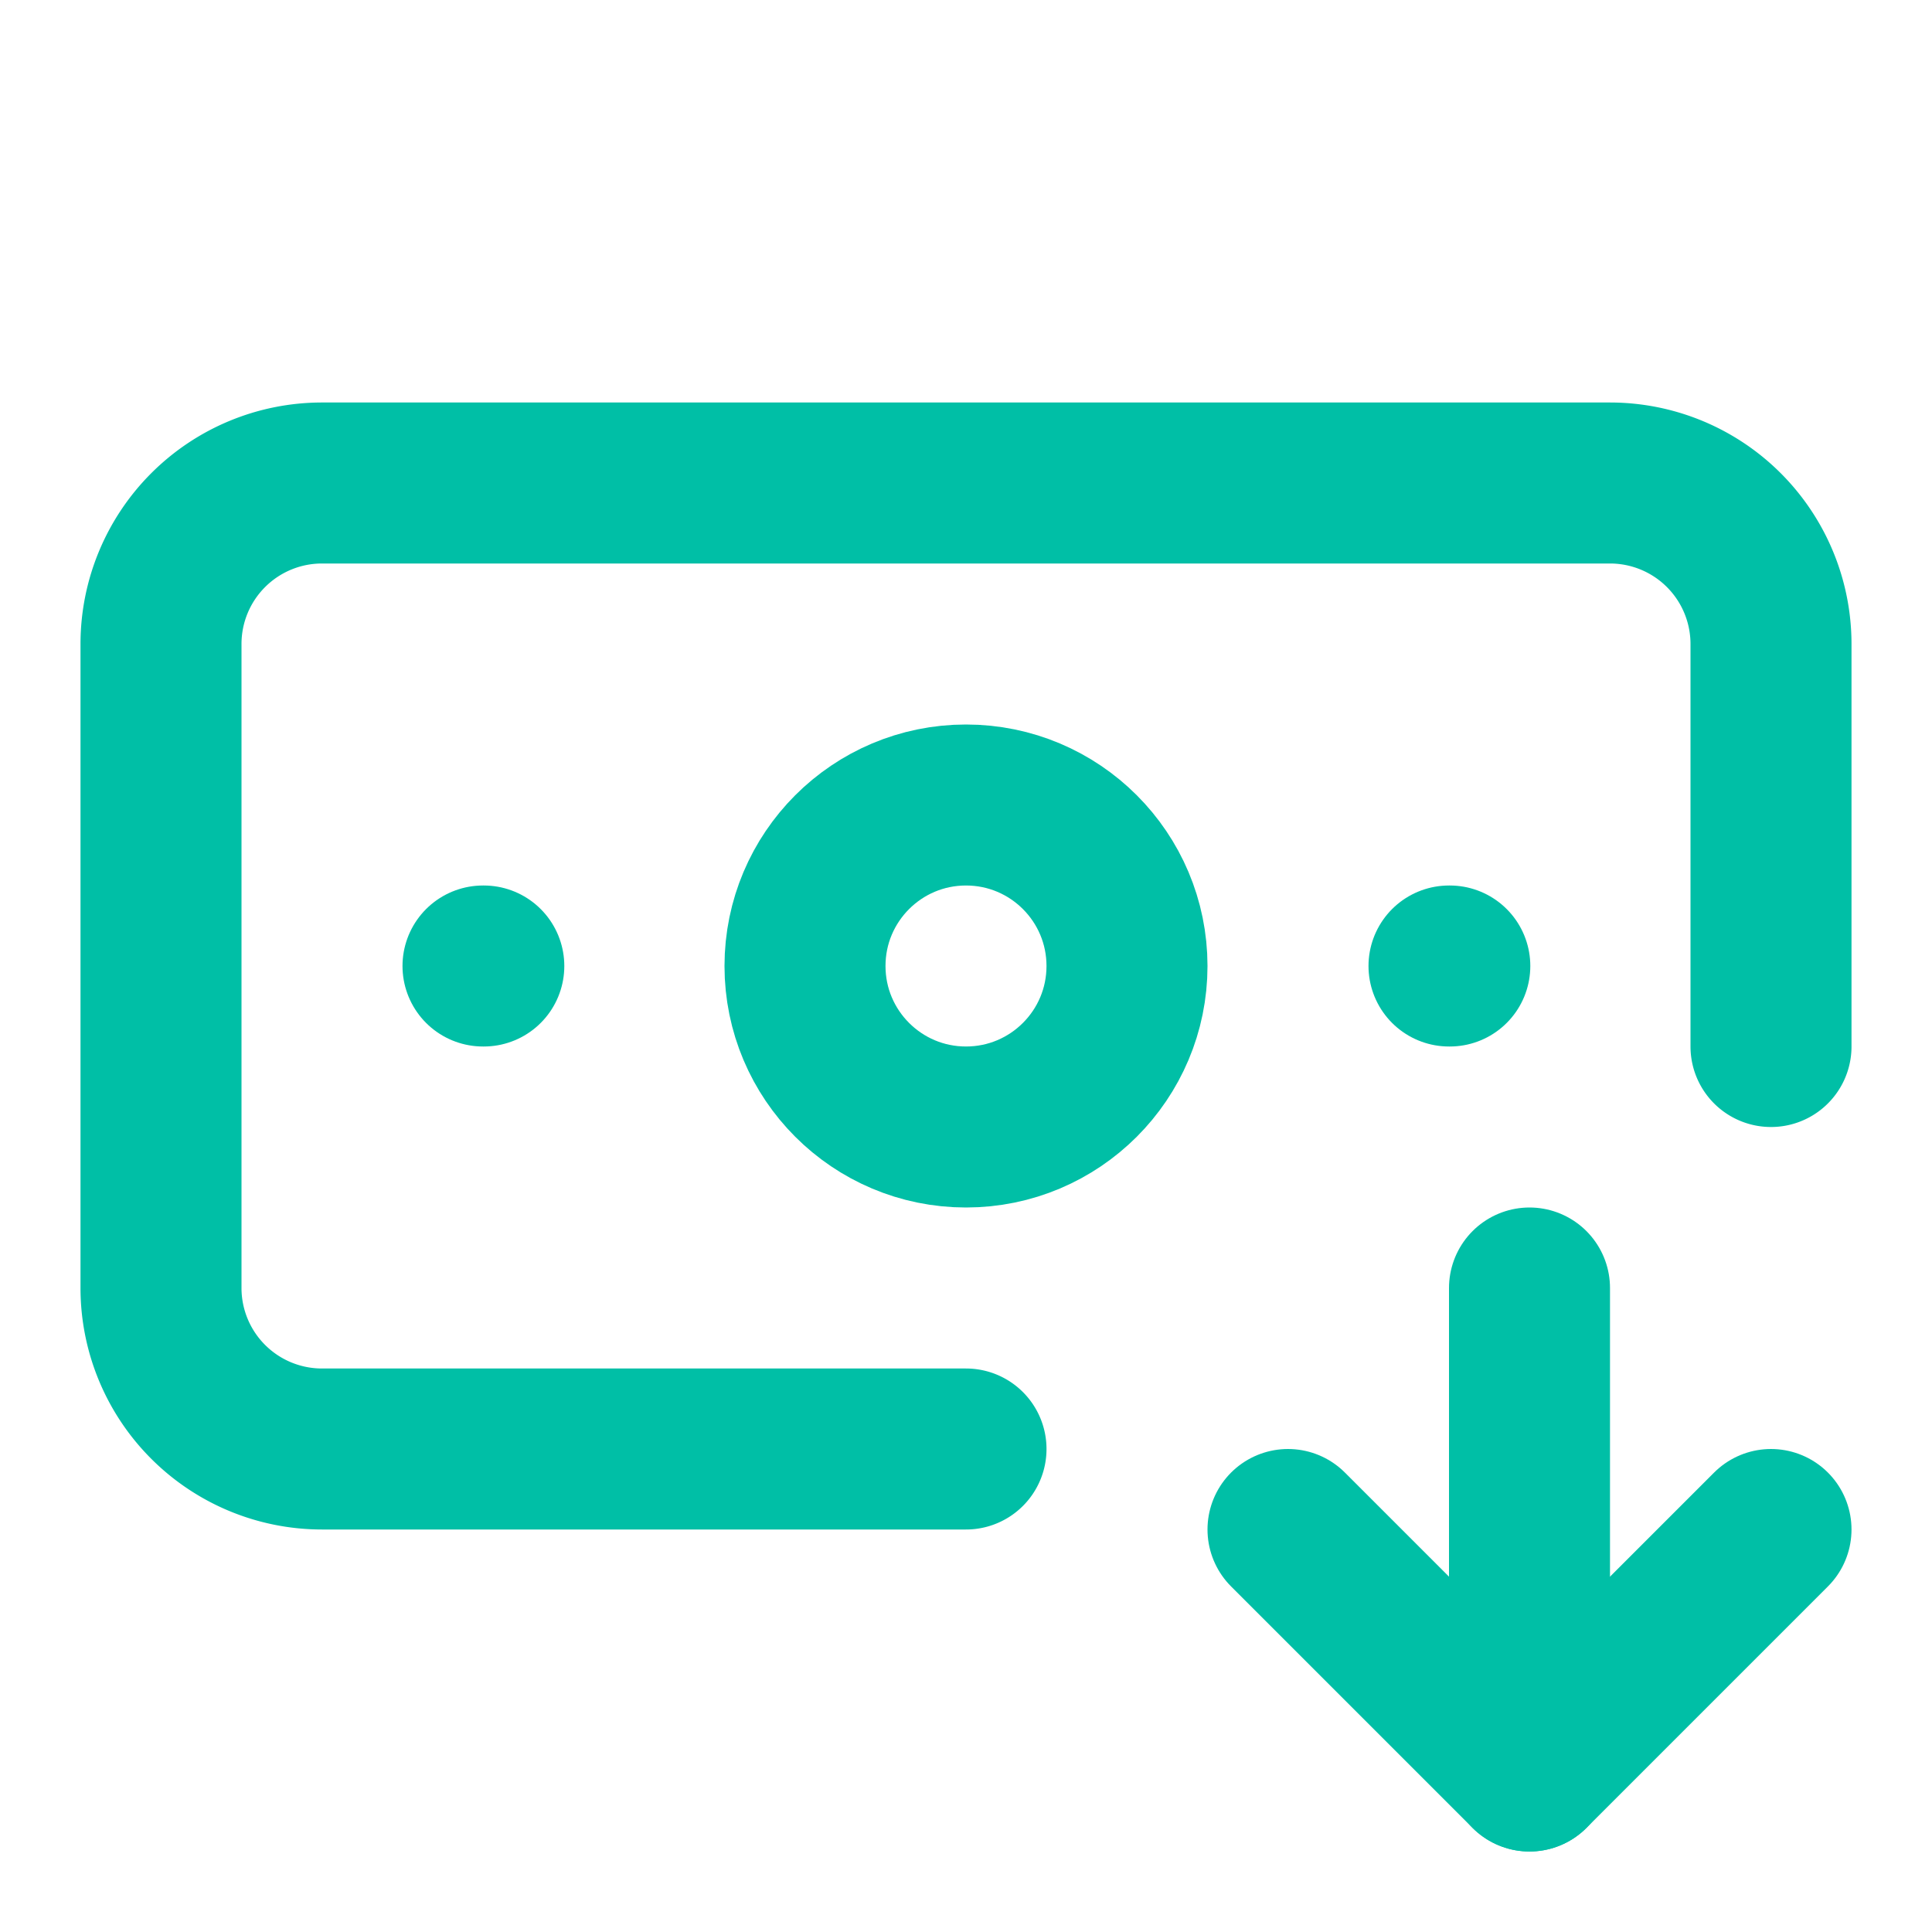<svg xmlns="http://www.w3.org/2000/svg" width="24" height="24" viewBox="0 0 24 24" fill="none" stroke="#00bfa6" stroke-width="2" stroke-linecap="round" stroke-linejoin="round" class="lucide lucide-banknote-arrow-down-icon lucide-banknote-arrow-down"><path d="M12 18H4a2 2 0 0 1-2-2V8a2 2 0 0 1 2-2h16a2 2 0 0 1 2 2v5"/><path d="m16 19 3 3 3-3"/><path d="M18 12h.01"/><path d="M19 16v6"/><path d="M6 12h.01"/><circle cx="12" cy="12" r="2"/></svg>